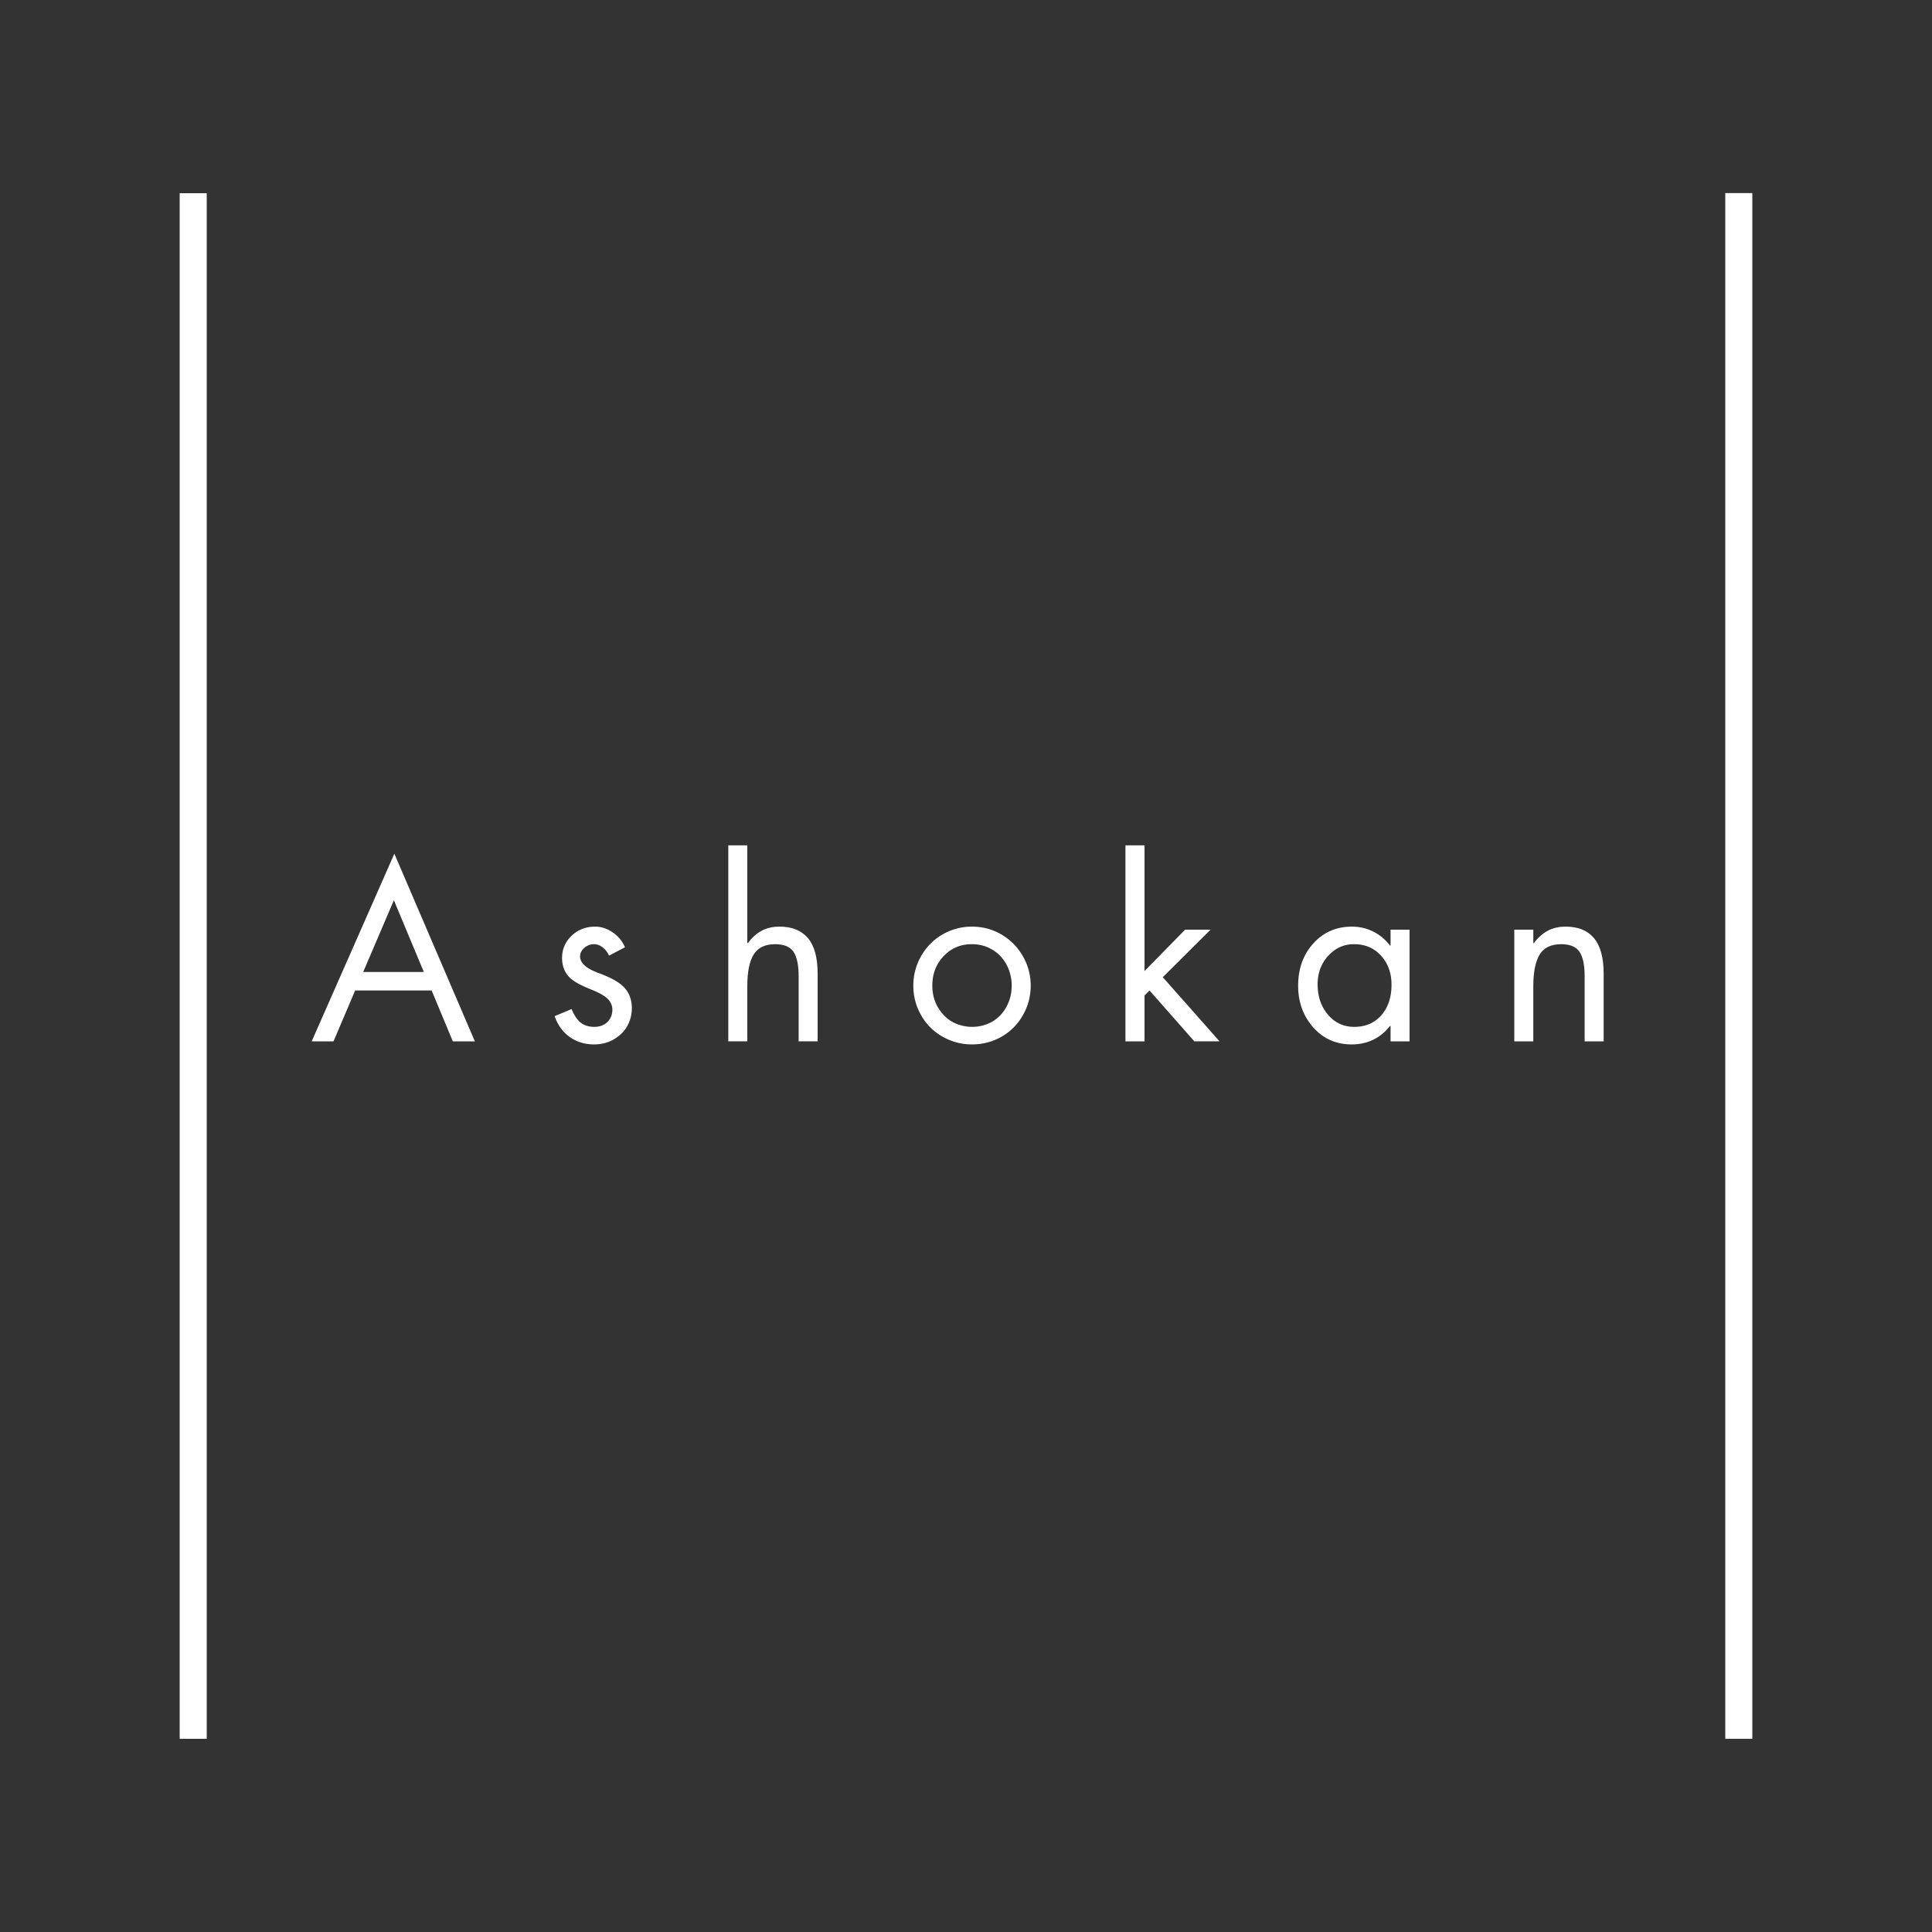 <?xml version="1.0" encoding="UTF-8"?>
<svg data-bbox="37.5 37.475 300 300.028" height="500" viewBox="0 0 375 375" width="500" xmlns="http://www.w3.org/2000/svg" data-type="ugc">
    <rect x="0" y="0" width="375" height="375" fill="#333333" stroke="none"/>
    <g>
        <path stroke-width="5.25" stroke="#ffffff" d="M37.5 37.5v300.003" fill="none"/>
        <path d="m76.545 165.703 15.625 36.422h-4.28l-4.11-9.875H68.936l-4.203 9.875h-4.235Zm-6.047 22.953h11.766l-5.813-13.922Zm-4.015-21.297Zm0 0" fill="#ffffff"/>
        <path d="M118.219 185.484c-.336-.707-.766-1.254-1.297-1.64-.524-.383-1.074-.578-1.656-.578-.68 0-1.293.242-1.844.718-.555.48-.828 1.04-.828 1.672 0 1.262 1.203 2.336 3.609 3.219 2.414.875 4.094 1.836 5.031 2.875.938 1.043 1.407 2.352 1.407 3.922 0 1.2-.278 2.324-.829 3.375-.554 1.043-1.406 1.918-2.562 2.625-1.149.695-2.461 1.047-3.938 1.047-1.78 0-3.351-.477-4.703-1.422-1.355-.957-2.34-2.313-2.953-4.063l3.281-1.375c.551 1.293 1.172 2.196 1.86 2.703.695.5 1.55.75 2.562.75 1.04 0 1.883-.312 2.532-.937.644-.633.968-1.426.968-2.375 0-.8-.293-1.5-.875-2.094-.586-.601-1.652-1.21-3.203-1.828-1.555-.613-2.762-1.226-3.625-1.844-1.344-.988-2.031-2.406-2.062-4.25 0-1.718.613-3.164 1.843-4.343 1.227-1.188 2.766-1.782 4.61-1.782 1.164 0 2.285.371 3.36 1.11a6.625 6.625 0 0 1 2.405 2.89Zm0 0" fill="#ffffff"/>
        <path d="M145.048 164.078v18.906l.093.094c.77-1.039 1.645-1.836 2.625-2.39.989-.551 2.176-.829 3.563-.829 2.394 0 4.222.743 5.484 2.22 1.258 1.468 1.89 3.788 1.89 6.952v13.094h-3.687v-12.64c0-2.176-.336-3.755-1-4.735-.656-.988-1.843-1.484-3.562-1.484-1.938 0-3.324.664-4.156 1.984-.836 1.324-1.25 3.383-1.25 6.172v10.703h-3.688v-38.047Zm0 0" fill="#ffffff"/>
        <path d="M177.275 191.328c0-2.05.504-3.969 1.516-5.75 1.02-1.789 2.406-3.191 4.156-4.203a11.306 11.306 0 0 1 5.72-1.516c2.062 0 3.956.508 5.687 1.516a11.355 11.355 0 0 1 4.156 4.172 11.3 11.3 0 0 1 1.547 5.781c0 2.063-.512 3.98-1.531 5.75a10.934 10.934 0 0 1-4.141 4.156c-1.75.989-3.656 1.485-5.719 1.485a11.39 11.39 0 0 1-5.734-1.516 10.826 10.826 0 0 1-4.156-4.172c-1-1.77-1.5-3.672-1.5-5.703Zm11.344-8.062c-2.18 0-4 .777-5.469 2.328-1.46 1.554-2.187 3.453-2.187 5.703 0 1.656.398 3.125 1.203 4.406.8 1.274 1.774 2.195 2.922 2.766a8.085 8.085 0 0 0 3.578.844c1.414 0 2.707-.329 3.875-.985 1.164-.664 2.094-1.617 2.781-2.86.696-1.25 1.047-2.64 1.047-4.171a8.56 8.56 0 0 0-.953-3.969 7.362 7.362 0 0 0-2.734-2.953c-1.2-.738-2.555-1.11-4.063-1.11Zm0 0" fill="#ffffff"/>
        <path d="M222.15 164.078v24.406l7.875-8.03h4.937l-9.266 9.218 11.016 12.453h-4.89l-8.704-9.875-.968.969v8.906h-3.704v-38.047Zm0 0" fill="#ffffff"/>
        <path d="M269.907 183.547v-3.094h3.687v21.672h-3.687v-3h-.094c-1.906 2.398-4.398 3.594-7.469 3.594-3.011 0-5.496-1.102-7.453-3.313-1.95-2.219-2.922-4.91-2.922-8.078 0-3.312.985-6.05 2.953-8.219 1.97-2.164 4.457-3.25 7.47-3.25 1.507 0 2.898.325 4.171.97a9.348 9.348 0 0 1 3.25 2.718Zm-7.094-.281c-1.969 0-3.64.757-5.016 2.265-1.367 1.5-2.047 3.344-2.047 5.531 0 2.336.665 4.293 2 5.875 1.344 1.586 3.047 2.375 5.11 2.375 2.176 0 3.926-.75 5.25-2.25 1.32-1.507 1.984-3.492 1.984-5.953 0-2.25-.68-4.117-2.031-5.609-1.355-1.488-3.105-2.234-5.25-2.234Zm0 0" fill="#ffffff"/>
        <path d="M311.269 202.125h-3.688v-12.64c0-2.176-.336-3.755-1-4.735-.656-.988-1.844-1.484-3.562-1.484-1.969 0-3.367.68-4.188 2.03-.812 1.356-1.219 3.415-1.219 6.173v10.656h-3.687v-21.672h3.688v2.625h.093c.77-1.039 1.656-1.836 2.656-2.39 1-.551 2.176-.829 3.532-.829 2.426 0 4.258.746 5.5 2.235 1.25 1.492 1.875 3.804 1.875 6.937Zm0 0" fill="#ffffff"/>
        <path stroke-width="5.25" stroke="#ffffff" d="M337.5 337.5V37.475" fill="none"/>
    </g>
</svg>
